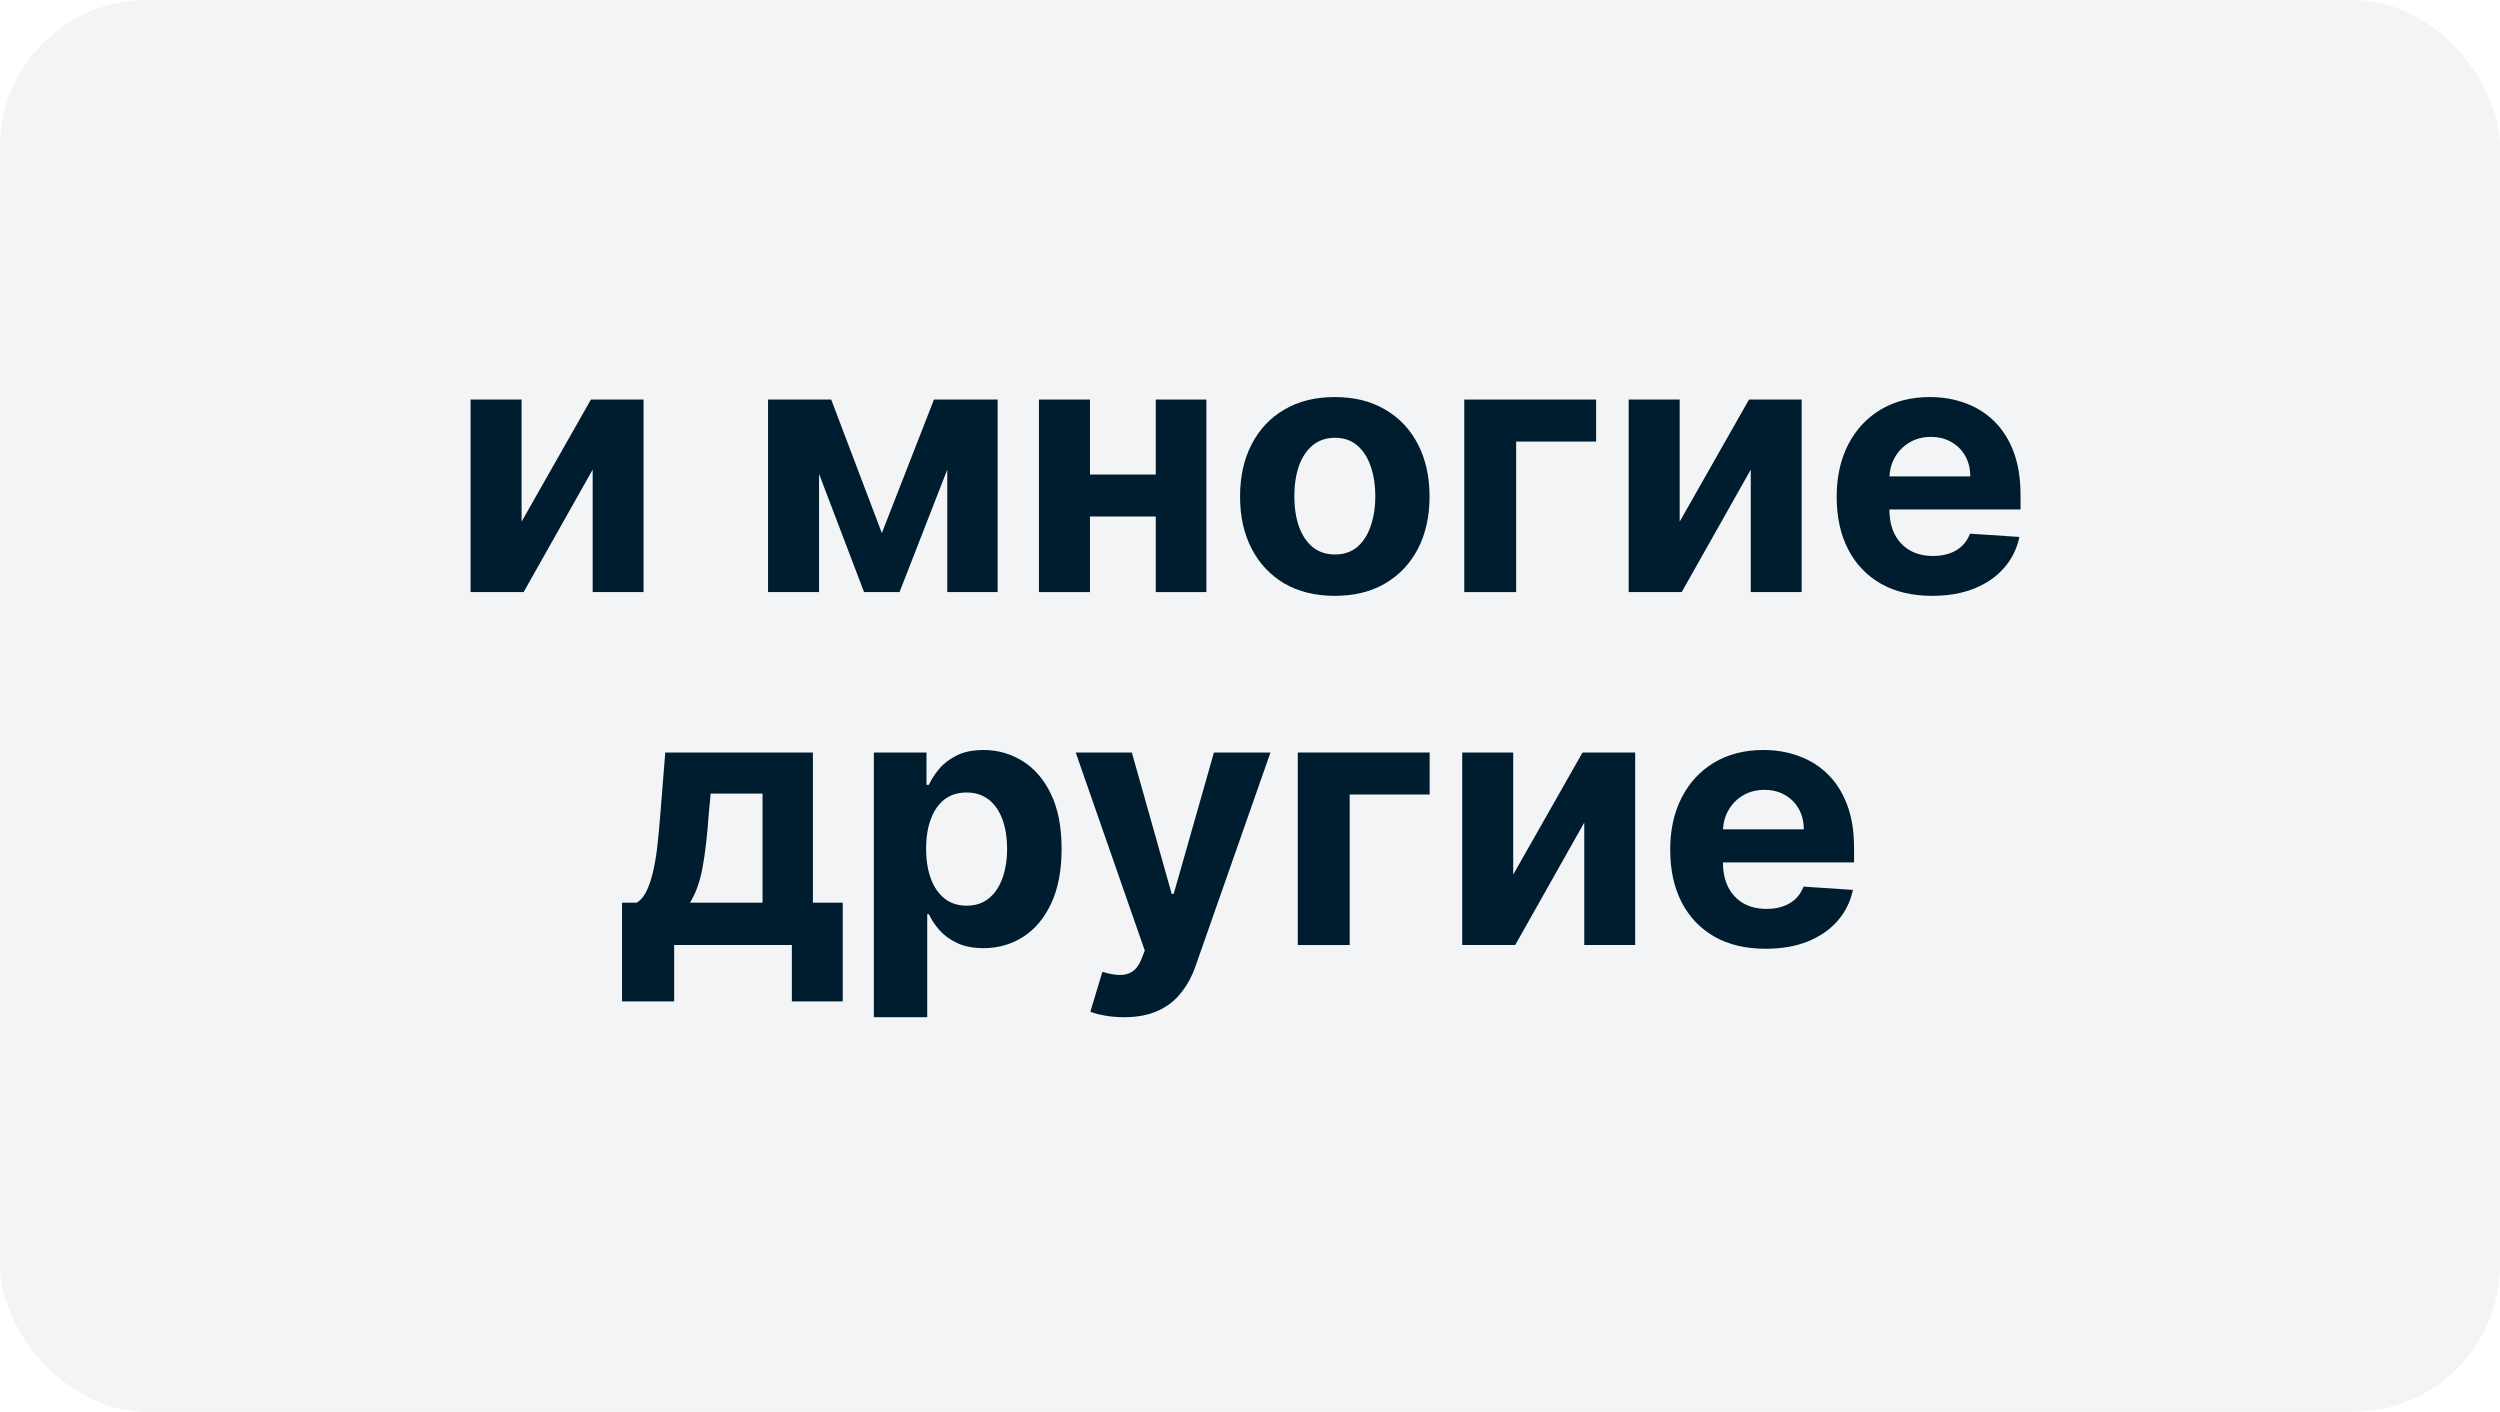 <svg width="85" height="48" viewBox="0 0 85 48" fill="none" xmlns="http://www.w3.org/2000/svg">
<rect width="85" height="48" rx="5" fill="#001D2F" fill-opacity="0.05"/>
<path d="M17.734 17.736L20.091 13.585H21.881V20.131H20.151V15.967L17.803 20.131H16V13.585H17.734V17.736Z" fill="#001D2F"/>
<path d="M29.983 18.124L31.755 13.585H33.136L30.584 20.131H29.378L26.885 13.585H28.261L29.983 18.124ZM27.848 13.585V20.131H26.113V13.585H27.848ZM32.207 20.131V13.585H33.92V20.131H32.207Z" fill="#001D2F"/>
<path d="M39.88 16.134V17.561H36.462V16.134H39.88ZM37.059 13.585V20.131H35.324V13.585H37.059ZM41.017 13.585V20.131H39.296V13.585H41.017Z" fill="#001D2F"/>
<path d="M45.383 20.259C44.721 20.259 44.149 20.118 43.666 19.837C43.186 19.553 42.815 19.158 42.554 18.652C42.292 18.143 42.162 17.554 42.162 16.884C42.162 16.207 42.292 15.617 42.554 15.111C42.815 14.602 43.186 14.207 43.666 13.926C44.149 13.642 44.721 13.5 45.383 13.5C46.045 13.5 46.616 13.642 47.096 13.926C47.579 14.207 47.951 14.602 48.213 15.111C48.474 15.617 48.605 16.207 48.605 16.884C48.605 17.554 48.474 18.143 48.213 18.652C47.951 19.158 47.579 19.553 47.096 19.837C46.616 20.118 46.045 20.259 45.383 20.259ZM45.392 18.852C45.693 18.852 45.944 18.767 46.146 18.597C46.348 18.423 46.5 18.188 46.602 17.889C46.707 17.591 46.76 17.251 46.76 16.871C46.76 16.49 46.707 16.151 46.602 15.852C46.5 15.554 46.348 15.318 46.146 15.145C45.944 14.972 45.693 14.885 45.392 14.885C45.088 14.885 44.832 14.972 44.625 15.145C44.42 15.318 44.265 15.554 44.16 15.852C44.058 16.151 44.007 16.49 44.007 16.871C44.007 17.251 44.058 17.591 44.16 17.889C44.265 18.188 44.42 18.423 44.625 18.597C44.832 18.767 45.088 18.852 45.392 18.852Z" fill="#001D2F"/>
<path d="M54.268 13.585V15.013H51.549V20.131H49.785V13.585H54.268Z" fill="#001D2F"/>
<path d="M57.109 17.736L59.466 13.585H61.256V20.131H59.526V15.967L57.178 20.131H55.375V13.585H57.109V17.736Z" fill="#001D2F"/>
<path d="M65.694 20.259C65.021 20.259 64.441 20.122 63.955 19.849C63.472 19.574 63.1 19.185 62.839 18.682C62.577 18.176 62.447 17.578 62.447 16.888C62.447 16.215 62.577 15.624 62.839 15.115C63.1 14.607 63.468 14.21 63.943 13.926C64.42 13.642 64.979 13.5 65.621 13.5C66.053 13.5 66.455 13.57 66.827 13.709C67.202 13.845 67.529 14.051 67.808 14.327C68.089 14.602 68.308 14.949 68.464 15.367C68.62 15.781 68.698 16.267 68.698 16.824V17.322H63.171V16.197H66.989C66.989 15.936 66.933 15.704 66.819 15.503C66.705 15.301 66.548 15.143 66.346 15.03C66.147 14.913 65.915 14.855 65.651 14.855C65.376 14.855 65.131 14.919 64.918 15.047C64.708 15.172 64.543 15.341 64.424 15.554C64.305 15.764 64.244 15.999 64.241 16.257V17.327C64.241 17.651 64.3 17.93 64.42 18.166C64.542 18.402 64.714 18.584 64.935 18.712C65.157 18.84 65.42 18.903 65.724 18.903C65.925 18.903 66.11 18.875 66.278 18.818C66.445 18.761 66.589 18.676 66.708 18.562C66.827 18.449 66.918 18.31 66.981 18.145L68.66 18.256C68.575 18.659 68.4 19.011 68.136 19.312C67.874 19.611 67.536 19.844 67.121 20.011C66.71 20.176 66.234 20.259 65.694 20.259Z" fill="#001D2F"/>
<path d="M21.149 34.048V30.69H21.652C21.797 30.599 21.913 30.454 22.001 30.256C22.092 30.057 22.166 29.822 22.223 29.553C22.282 29.283 22.328 28.991 22.359 28.679C22.393 28.364 22.423 28.046 22.448 27.724L22.619 25.585H27.639V30.69H28.653V34.048H26.923V32.131H22.922V34.048H21.149ZM23.459 30.69H25.926V26.983H24.162L24.093 27.724C24.045 28.423 23.976 29.017 23.885 29.506C23.794 29.991 23.652 30.386 23.459 30.69Z" fill="#001D2F"/>
<path d="M29.711 34.585V25.585H31.501V26.685H31.582C31.661 26.509 31.776 26.329 31.927 26.148C32.08 25.963 32.279 25.81 32.523 25.688C32.771 25.562 33.077 25.5 33.444 25.5C33.921 25.5 34.361 25.625 34.765 25.875C35.168 26.122 35.491 26.496 35.732 26.996C35.974 27.493 36.094 28.116 36.094 28.866C36.094 29.597 35.977 30.213 35.741 30.716C35.508 31.216 35.19 31.595 34.786 31.854C34.386 32.109 33.937 32.237 33.44 32.237C33.087 32.237 32.788 32.179 32.541 32.062C32.296 31.946 32.096 31.8 31.94 31.624C31.783 31.445 31.664 31.264 31.582 31.082H31.526V34.585H29.711ZM31.488 28.858C31.488 29.247 31.542 29.587 31.65 29.876C31.758 30.166 31.914 30.392 32.119 30.554C32.323 30.713 32.572 30.793 32.864 30.793C33.16 30.793 33.41 30.712 33.614 30.55C33.819 30.385 33.974 30.158 34.079 29.868C34.187 29.575 34.241 29.239 34.241 28.858C34.241 28.48 34.188 28.148 34.083 27.861C33.978 27.574 33.823 27.349 33.619 27.188C33.414 27.026 33.163 26.945 32.864 26.945C32.569 26.945 32.319 27.023 32.114 27.179C31.913 27.335 31.758 27.557 31.65 27.844C31.542 28.131 31.488 28.469 31.488 28.858Z" fill="#001D2F"/>
<path d="M38.215 34.585C37.984 34.585 37.769 34.567 37.567 34.53C37.368 34.496 37.203 34.452 37.072 34.398L37.481 33.043C37.695 33.108 37.886 33.144 38.057 33.149C38.23 33.155 38.379 33.115 38.504 33.03C38.632 32.945 38.736 32.8 38.815 32.595L38.922 32.318L36.574 25.585H38.483L39.838 30.392H39.906L41.274 25.585H43.196L40.652 32.838C40.53 33.19 40.364 33.497 40.153 33.758C39.946 34.023 39.683 34.226 39.365 34.368C39.047 34.513 38.663 34.585 38.215 34.585Z" fill="#001D2F"/>
<path d="M48.608 25.585V27.013H45.889V32.131H44.125V25.585H48.608Z" fill="#001D2F"/>
<path d="M51.449 29.736L53.806 25.585H55.596V32.131H53.865V27.967L51.517 32.131H49.715V25.585H51.449V29.736Z" fill="#001D2F"/>
<path d="M60.034 32.258C59.36 32.258 58.781 32.122 58.295 31.849C57.812 31.574 57.44 31.185 57.179 30.682C56.917 30.176 56.787 29.578 56.787 28.888C56.787 28.215 56.917 27.624 57.179 27.115C57.44 26.607 57.808 26.21 58.282 25.926C58.76 25.642 59.319 25.5 59.961 25.5C60.393 25.5 60.795 25.57 61.167 25.709C61.542 25.845 61.869 26.051 62.147 26.327C62.429 26.602 62.647 26.949 62.804 27.366C62.96 27.781 63.038 28.267 63.038 28.824V29.322H57.511V28.197H61.329C61.329 27.936 61.272 27.704 61.159 27.503C61.045 27.301 60.887 27.143 60.686 27.03C60.487 26.913 60.255 26.855 59.991 26.855C59.716 26.855 59.471 26.919 59.258 27.047C59.048 27.172 58.883 27.341 58.764 27.554C58.645 27.764 58.584 27.999 58.581 28.257V29.327C58.581 29.651 58.64 29.93 58.76 30.166C58.882 30.402 59.054 30.584 59.275 30.712C59.497 30.84 59.76 30.903 60.064 30.903C60.265 30.903 60.45 30.875 60.617 30.818C60.785 30.761 60.929 30.676 61.048 30.562C61.167 30.449 61.258 30.31 61.321 30.145L63 30.256C62.914 30.659 62.74 31.011 62.475 31.312C62.214 31.611 61.876 31.844 61.461 32.011C61.049 32.176 60.574 32.258 60.034 32.258Z" fill="#001D2F"/>
</svg>
